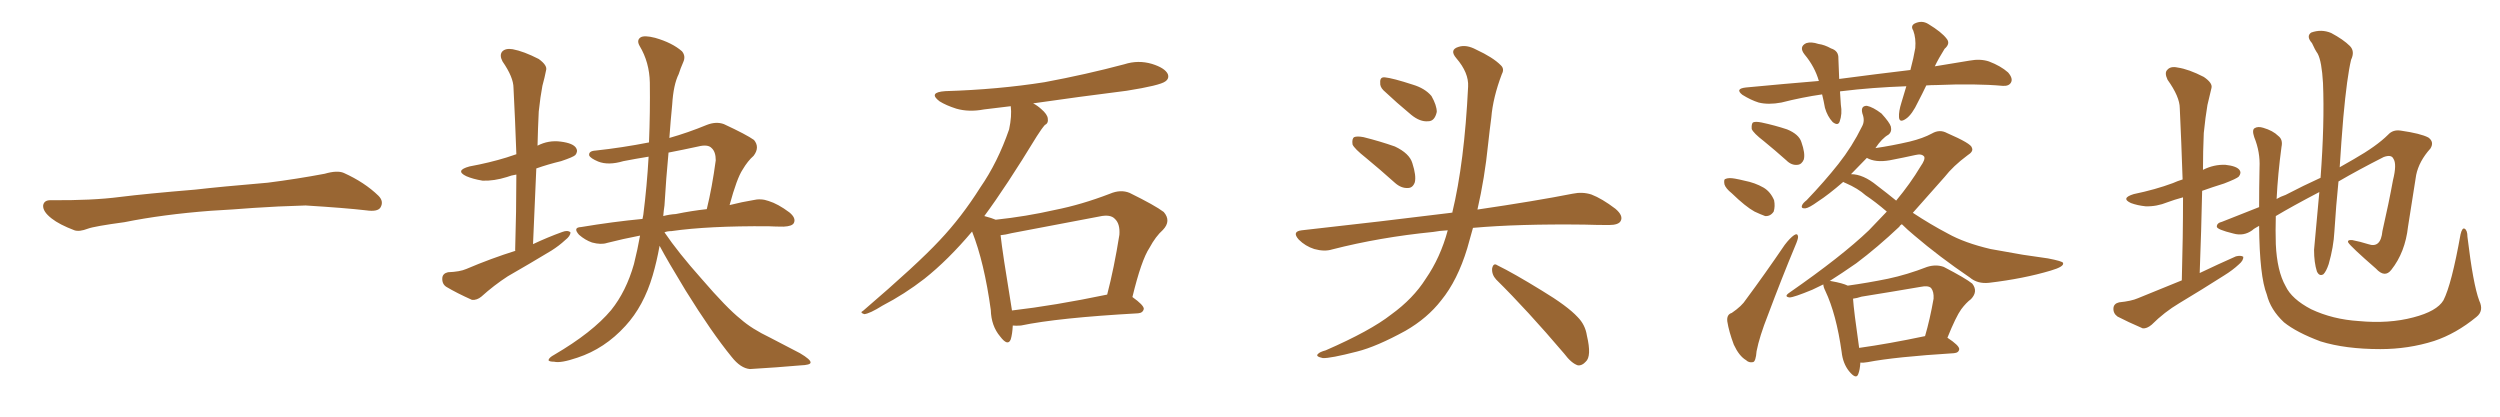 <svg xmlns="http://www.w3.org/2000/svg" xmlns:xlink="http://www.w3.org/1999/xlink" width="900" height="150"><path fill="#996633" padding="10" d="M75.88 75.88L75.88 75.88L75.88 75.88Q58.59 77.20 44.82 79.98L44.82 79.98Q33.98 81.45 31.64 82.32L31.64 82.32Q28.56 83.50 26.81 82.91L26.81 82.91Q21.39 80.86 18.60 78.66L18.60 78.66Q15.38 76.17 15.53 73.97L15.53 73.97Q15.82 72.07 18.16 72.07L18.16 72.07Q33.11 72.22 43.21 70.90L43.21 70.90Q52.59 69.73 70.31 68.26L70.31 68.26Q79.10 67.24 96.39 65.77L96.39 65.77Q106.79 64.45 116.89 62.55L116.89 62.55Q121.44 61.23 123.78 62.26L123.78 62.26Q131.25 65.63 136.23 70.46L136.23 70.46Q138.28 72.51 136.96 74.71L136.96 74.71Q135.94 76.32 131.84 75.73L131.84 75.73Q124.22 74.85 110.01 73.97L110.01 73.97Q99.61 74.27 91.26 74.85L91.26 74.85Q83.79 75.44 75.88 75.88ZM185.74 90.23L185.74 90.23L185.45 90.23Q185.89 76.03 185.89 62.84L185.89 62.84Q183.98 63.13 182.52 63.72L182.52 63.72Q177.83 65.19 173.73 65.04L173.73 65.04Q170.21 64.45 167.87 63.43L167.87 63.43Q163.62 61.38 169.04 59.91L169.04 59.91Q176.22 58.59 182.37 56.69L182.37 56.69Q183.98 56.10 185.89 55.52L185.89 55.52Q185.45 43.07 184.86 31.64L184.86 31.64Q184.86 27.83 180.91 22.12L180.91 22.12Q179.74 19.92 180.76 18.60L180.76 18.60Q181.93 17.29 184.57 17.72L184.57 17.72Q188.53 18.46 193.95 21.24L193.95 21.24Q197.17 23.58 196.58 25.34L196.58 25.34Q196.14 27.69 195.26 30.91L195.26 30.91Q194.53 34.72 193.95 40.14L193.95 40.14Q193.65 46.14 193.51 52.44L193.51 52.44Q197.46 50.39 201.86 50.98L201.86 50.98Q206.40 51.56 207.42 53.32L207.42 53.32Q208.15 54.49 207.13 55.81L207.13 55.81Q206.40 56.54 202.00 58.01L202.00 58.01Q197.17 59.18 193.07 60.64L193.07 60.64Q192.48 73.83 191.89 87.89L191.89 87.89Q197.17 85.40 202.44 83.50L202.44 83.50Q204.35 82.76 205.37 83.64L205.37 83.64Q205.37 84.96 203.47 86.43L203.47 86.43Q201.27 88.48 198.49 90.23L198.49 90.23Q190.72 94.92 182.81 99.46L182.81 99.46Q177.83 102.69 173.29 106.79L173.29 106.79Q171.68 108.11 169.92 107.96L169.92 107.96Q164.36 105.47 160.69 103.27L160.69 103.27Q159.08 102.25 159.23 100.05L159.23 100.05Q159.38 98.44 161.28 98.00L161.28 98.00Q165.53 97.85 167.87 96.83L167.87 96.83Q176.81 93.02 185.74 90.23ZM237.45 88.48L237.45 88.48Q236.43 94.19 234.96 99.17L234.96 99.17Q231.74 110.16 225.15 117.33L225.15 117.33Q217.68 125.54 207.86 128.76L207.86 128.76Q201.86 130.81 199.51 130.22L199.51 130.22Q197.61 130.22 197.46 129.64L197.46 129.64Q197.61 128.76 199.51 127.73L199.51 127.73Q213.28 119.68 220.02 111.62L220.02 111.62Q225.44 104.88 228.22 95.07L228.22 95.07Q229.54 89.79 230.42 84.81L230.42 84.81Q224.27 85.99 218.55 87.45L218.55 87.45Q216.36 88.18 213.13 87.30L213.13 87.30Q210.64 86.43 208.45 84.52L208.45 84.52Q206.10 81.88 209.18 81.74L209.18 81.74Q220.61 79.83 231.30 78.81L231.30 78.81Q231.45 77.93 231.59 77.34L231.59 77.34Q232.91 66.94 233.50 56.40L233.50 56.40Q228.96 57.13 224.41 58.01L224.41 58.01Q218.99 59.62 215.33 58.15L215.33 58.15Q212.55 56.98 212.11 55.96L212.11 55.96Q211.82 54.35 214.45 54.20L214.45 54.20Q223.97 53.17 233.64 51.27L233.64 51.27Q234.08 40.43 233.94 29.74L233.94 29.74Q233.79 22.41 230.27 16.55L230.27 16.55Q229.10 14.50 230.57 13.48L230.57 13.48Q231.88 12.60 235.84 13.62L235.84 13.62Q241.99 15.38 245.51 18.46L245.51 18.46Q246.97 20.21 245.95 22.41L245.95 22.41Q244.92 24.76 244.34 26.66L244.34 26.66Q242.43 30.47 241.99 37.65L241.99 37.65Q241.41 43.51 240.97 49.66L240.97 49.66Q247.71 47.75 254.44 44.97L254.44 44.97Q257.81 43.65 260.60 44.68L260.60 44.68Q268.80 48.49 271.44 50.39L271.44 50.39Q273.63 53.03 271.29 56.10L271.29 56.10Q269.24 57.86 267.33 61.08L267.33 61.08Q265.28 64.16 262.65 73.83L262.65 73.83Q267.33 72.66 271.00 72.07L271.00 72.07Q273.93 71.34 276.71 72.36L276.71 72.36Q280.08 73.39 284.18 76.46L284.18 76.46Q286.67 78.52 285.79 80.27L285.79 80.27Q285.21 81.45 282.13 81.59L282.13 81.59Q279.35 81.59 276.56 81.45L276.56 81.45Q254.88 81.30 241.70 83.20L241.70 83.20Q240.23 83.20 239.21 83.64L239.21 83.64Q244.19 90.97 252.54 100.34L252.54 100.34Q261.62 110.89 266.60 114.84L266.60 114.84Q270.56 118.36 277.29 121.58L277.29 121.58Q283.01 124.51 287.99 127.15L287.99 127.15Q291.94 129.49 291.80 130.52L291.80 130.52Q291.80 131.40 288.13 131.54L288.13 131.54Q279.79 132.28 269.97 132.86L269.97 132.86Q266.60 132.57 263.38 128.47L263.38 128.47Q256.20 119.68 246.83 104.59L246.83 104.59Q240.23 93.75 237.45 88.48ZM239.21 73.97L239.21 73.97L239.21 73.97Q238.92 75.88 238.77 77.78L238.77 77.78Q240.97 77.20 243.31 77.05L243.31 77.05Q249.02 75.88 254.44 75.29L254.44 75.29Q256.35 67.53 257.67 57.71L257.67 57.71Q257.67 54.64 256.20 53.32L256.20 53.32Q254.88 51.86 251.37 52.73L251.37 52.73Q245.95 53.91 240.67 54.93L240.67 54.93Q239.79 64.16 239.21 73.97ZM364.60 117.19L364.60 117.19Q364.45 120.26 363.87 122.17L363.87 122.17Q362.84 124.80 360.06 121.14L360.06 121.14Q356.84 117.33 356.69 111.62L356.69 111.62Q354.35 94.48 349.95 83.35L349.95 83.35Q341.31 93.60 332.81 100.34L332.81 100.34Q325.63 105.91 317.72 110.01L317.72 110.01Q313.04 112.94 311.13 113.09L311.13 113.09Q309.38 112.50 310.69 111.91L310.69 111.91Q330.32 95.07 338.23 86.57L338.23 86.57Q346.14 78.22 352.88 67.53L352.88 67.53Q359.18 58.45 363.28 46.58L363.28 46.58Q364.31 41.75 363.87 38.23L363.87 38.23Q358.74 38.82 354.20 39.40L354.20 39.40Q348.78 40.43 344.24 39.11L344.24 39.11Q340.58 37.94 338.23 36.47L338.23 36.47Q333.98 33.25 340.28 32.81L340.28 32.81Q359.33 32.23 376.03 29.59L376.03 29.59Q390.97 26.81 404.74 23.14L404.74 23.14Q409.72 21.53 414.70 23.00L414.70 23.00Q419.38 24.46 420.41 26.66L420.41 26.66Q421.00 28.27 419.53 29.30L419.53 29.30Q417.63 30.76 405.62 32.67L405.62 32.67Q388.18 34.86 371.92 37.21L371.92 37.21Q373.39 37.94 374.85 39.26L374.85 39.26Q377.05 41.16 377.20 42.63L377.20 42.63Q377.49 44.38 376.17 44.97L376.17 44.97Q375 46.29 373.24 49.07L373.24 49.07Q362.26 67.09 354.35 77.78L354.35 77.78Q357.13 78.52 358.45 79.10L358.45 79.10Q369.43 77.93 379.69 75.59L379.69 75.59Q389.36 73.68 399.61 69.73L399.61 69.73Q403.42 68.12 406.64 69.43L406.64 69.43Q415.87 73.97 418.95 76.32L418.95 76.32Q421.73 79.54 418.65 82.76L418.65 82.76Q416.02 85.11 413.82 89.21L413.82 89.21Q410.89 93.60 407.67 106.93L407.67 106.93Q411.77 109.86 411.77 111.18L411.77 111.18Q411.47 112.65 409.72 112.79L409.72 112.79Q380.86 114.40 367.53 117.19L367.53 117.19Q365.63 117.33 364.60 117.19ZM364.31 111.77L364.31 111.77L364.31 111.77Q379.54 110.01 398.58 106.05L398.58 106.05Q401.07 96.53 402.98 84.52L402.98 84.52Q403.27 80.57 401.37 78.81L401.37 78.81Q399.76 77.05 395.80 77.93L395.80 77.93Q380.42 80.86 364.16 83.94L364.16 83.94Q361.96 84.52 360.21 84.67L360.21 84.67Q360.94 91.26 364.01 109.86L364.01 109.86Q364.16 110.74 364.31 111.77ZM491.75 56.84L491.75 56.84Q487.50 53.47 486.91 52.00L486.91 52.00Q486.62 49.95 487.50 49.37L487.50 49.37Q488.53 48.93 490.87 49.37L490.87 49.37Q496.73 50.83 502.15 52.73L502.15 52.73Q507.42 55.22 508.45 58.74L508.45 58.74Q509.91 63.28 509.33 65.63L509.33 65.63Q508.59 67.68 506.84 67.68L506.84 67.68Q504.49 67.82 502.29 65.92L502.29 65.92Q496.73 60.94 491.75 56.84ZM498.05 32.52L498.05 32.52Q496.73 31.20 496.88 29.74L496.88 29.74Q496.73 27.69 498.49 27.83L498.49 27.83Q501.42 28.13 508.59 30.47L508.59 30.47Q512.99 31.79 515.33 34.57L515.33 34.57Q517.24 37.94 517.24 40.28L517.24 40.28Q516.50 43.65 514.16 43.65L514.16 43.65Q511.23 43.95 508.01 41.31L508.01 41.31Q502.88 37.06 498.05 32.52ZM521.19 82.91L521.19 82.91Q518.26 83.06 515.92 83.50L515.92 83.50Q496.73 85.40 479.59 89.79L479.59 89.79Q476.81 90.67 473.14 89.65L473.14 89.65Q469.92 88.62 467.58 86.28L467.58 86.28Q464.94 83.35 468.60 82.91L468.60 82.91Q497.61 79.69 522.36 76.61L522.36 76.61Q522.66 76.46 522.80 76.61L522.80 76.61Q527.20 58.45 528.52 31.20L528.52 31.20Q528.81 26.22 524.27 20.95L524.27 20.95Q521.63 17.87 525.15 16.85L525.15 16.85Q527.93 15.97 531.45 17.87L531.45 17.87Q537.45 20.65 540.23 23.44L540.23 23.44Q541.70 24.76 540.67 26.66L540.67 26.66Q537.45 35.16 536.87 42.33L536.87 42.33Q536.28 46.73 535.69 52.15L535.69 52.15Q534.52 63.87 531.88 75.44L531.88 75.44Q552.83 72.36 566.16 69.73L566.16 69.73Q569.68 68.99 572.90 70.02L572.90 70.02Q576.71 71.48 581.54 75.15L581.54 75.15Q584.47 77.64 583.45 79.54L583.45 79.54Q582.71 81.01 579.20 81.01L579.20 81.01Q574.95 81.01 570.41 80.86L570.41 80.86Q546.68 80.57 530.27 82.03L530.27 82.03Q529.25 85.69 528.22 89.36L528.22 89.36Q524.71 100.93 518.85 108.11L518.85 108.11Q513.87 114.55 505.96 119.09L505.96 119.09Q495.56 124.80 488.53 126.56L488.53 126.56Q478.86 129.05 476.22 128.91L476.22 128.91Q473.44 128.32 474.46 127.44L474.46 127.44Q475.05 126.71 477.25 126.12L477.25 126.12Q493.36 119.09 500.83 113.23L500.83 113.23Q508.74 107.52 513.28 100.34L513.28 100.34Q518.55 92.72 521.19 82.91ZM538.62 100.63L538.62 100.63L538.62 100.63Q537.01 98.88 537.16 96.68L537.16 96.68Q537.60 94.48 539.06 95.51L539.06 95.51Q544.78 98.29 555.03 104.59L555.03 104.59Q564.26 110.16 567.92 114.11L567.92 114.11Q570.70 116.89 571.29 120.85L571.29 120.85Q573.05 128.32 570.85 130.22L570.85 130.22Q569.53 131.69 568.07 131.54L568.07 131.54Q565.72 130.81 563.09 127.29L563.09 127.29Q549.76 111.62 538.62 100.63ZM693.46 30.76L693.46 30.76Q691.99 33.84 690.53 36.62L690.53 36.62Q688.33 41.31 686.13 42.77L686.13 42.77Q683.79 44.38 683.64 42.19L683.64 42.19Q683.50 40.14 684.52 36.91L684.52 36.91Q685.40 33.84 686.28 31.05L686.28 31.05Q673.83 31.49 663.13 32.81L663.13 32.81Q662.55 32.81 662.40 32.96L662.40 32.96Q662.55 35.30 662.70 37.65L662.70 37.65Q663.28 41.02 662.26 43.80L662.26 43.80Q661.67 45.41 659.77 43.95L659.77 43.95Q657.86 41.89 656.98 38.82L656.98 38.82Q656.54 36.33 655.96 33.98L655.96 33.98Q648.78 35.01 641.31 36.91L641.31 36.91Q636.62 37.79 633.11 36.91L633.11 36.91Q630.32 36.04 627.25 34.13L627.25 34.13Q624.46 31.93 628.56 31.49L628.56 31.49Q642.33 30.18 654.79 29.15L654.79 29.15Q653.32 24.02 649.66 19.63L649.66 19.63Q647.46 16.85 650.24 15.53L650.24 15.53Q652.00 14.94 654.64 15.82L654.64 15.82Q656.84 16.11 659.18 17.43L659.18 17.43Q661.96 18.31 661.82 21.09L661.82 21.09Q661.96 24.32 662.11 28.42L662.11 28.42Q675.44 26.66 687.74 25.20L687.74 25.20Q688.92 20.80 689.50 17.29L689.50 17.29Q689.79 13.77 688.77 10.99L688.77 10.99Q687.74 9.38 689.21 8.50L689.21 8.50Q691.85 7.18 694.19 8.64L694.19 8.64Q699.02 11.57 700.78 13.92L700.78 13.92Q702.25 15.67 700.05 17.58L700.05 17.58Q697.85 21.09 696.53 23.88L696.53 23.88Q702.83 22.85 708.98 21.83L708.98 21.83Q712.94 21.09 716.02 22.12L716.02 22.12Q720.26 23.73 722.90 26.07L722.90 26.07Q724.80 28.27 723.93 29.74L723.93 29.74Q723.19 31.05 721.00 30.91L721.00 30.91Q711.18 30.03 697.12 30.62L697.12 30.62Q695.21 30.62 693.46 30.76ZM635.01 50.83L635.01 50.83Q631.20 47.90 630.62 46.44L630.62 46.44Q630.47 44.68 631.05 44.09L631.05 44.09Q631.93 43.65 634.13 44.09L634.13 44.09Q638.96 45.12 643.36 46.58L643.36 46.58Q647.61 48.34 648.49 51.12L648.49 51.12Q649.95 55.22 649.37 57.42L649.37 57.42Q648.63 59.18 647.17 59.33L647.17 59.33Q644.97 59.62 643.07 57.71L643.07 57.71Q638.96 54.05 635.01 50.83ZM623.44 69.58L623.44 69.58Q621.24 67.82 620.80 66.36L620.80 66.36Q620.51 64.60 621.09 64.45L621.09 64.45Q622.27 63.87 624.61 64.31L624.61 64.31Q626.22 64.60 627.98 65.04L627.98 65.04Q631.79 65.77 634.86 67.53L634.86 67.53Q637.35 68.99 638.67 72.07L638.67 72.07Q639.11 74.27 638.53 76.17L638.53 76.17Q637.35 77.93 635.45 77.78L635.45 77.78Q633.84 77.20 631.64 76.17L631.64 76.17Q628.42 74.41 623.44 69.58ZM623.44 112.65L623.44 112.65Q627.10 110.16 628.56 107.81L628.56 107.81Q635.30 98.73 642.48 88.18L642.48 88.18Q644.38 85.69 645.85 84.67L645.85 84.67Q647.17 83.79 647.31 85.25L647.31 85.25Q647.31 86.13 646.29 88.48L646.29 88.48Q641.46 100.05 636.47 113.38L636.47 113.38Q633.40 121.14 632.37 126.42L632.37 126.42Q632.08 130.22 631.05 130.37L631.05 130.37Q629.59 130.66 628.56 129.64L628.56 129.64Q626.07 128.17 624.17 124.07L624.17 124.07Q622.41 119.38 621.83 115.72L621.83 115.72Q621.53 113.23 623.44 112.65ZM669.73 130.52L669.73 130.52Q669.58 133.15 668.99 134.62L668.99 134.62Q668.26 136.82 665.63 133.59L665.63 133.59Q663.43 130.81 662.99 126.71L662.99 126.71Q661.08 113.09 657.13 104.74L657.13 104.74Q656.40 103.27 656.40 102.39L656.40 102.39Q654.35 103.42 652.44 104.30L652.44 104.30Q645.70 107.08 644.24 107.08L644.24 107.08Q642.04 106.79 644.24 105.32L644.24 105.32Q662.99 92.29 672.80 82.91L672.80 82.91Q676.17 79.39 679.25 76.17L679.25 76.17Q675.15 72.66 671.63 70.31L671.63 70.31Q668.85 67.82 664.45 65.92L664.45 65.92Q663.72 65.63 663.57 65.48L663.57 65.48Q658.15 70.17 654.49 72.51L654.49 72.51Q651.27 74.85 649.95 75L649.95 75Q648.19 75.15 648.78 73.83L648.78 73.83Q649.07 73.10 650.39 72.07L650.39 72.07Q656.84 65.33 661.82 59.03L661.82 59.03Q666.80 52.73 670.31 45.56L670.31 45.56Q671.48 43.51 670.46 40.87L670.46 40.87Q669.73 38.09 672.07 38.09L672.07 38.09Q674.27 38.53 677.34 40.87L677.34 40.87Q680.27 44.09 680.71 45.56L680.71 45.56Q681.15 47.46 679.83 48.49L679.83 48.49Q677.49 49.80 675.15 53.32L675.15 53.32Q681.15 52.44 687.45 50.98L687.45 50.98Q692.29 49.80 695.51 48.05L695.51 48.05Q698.29 46.44 700.93 47.90L700.93 47.90Q709.72 51.71 709.86 53.17L709.86 53.17Q710.60 54.49 708.25 55.96L708.25 55.96Q703.13 59.77 700.05 63.72L700.05 63.72Q694.04 70.46 688.62 76.61L688.62 76.61Q695.07 80.86 701.22 84.08L701.22 84.08Q707.23 87.45 716.60 89.65L716.60 89.65Q721.00 90.38 728.17 91.70L728.17 91.70Q732.86 92.43 737.26 93.02L737.26 93.02Q742.53 94.04 742.68 94.63L742.68 94.63Q743.26 95.95 738.28 97.41L738.28 97.41Q728.47 100.34 716.02 101.81L716.02 101.81Q711.91 102.25 709.13 99.90L709.13 99.90Q698.14 92.43 689.21 84.81L689.21 84.81Q686.57 82.62 684.67 80.71L684.67 80.71Q683.94 81.15 683.79 81.59L683.79 81.59Q675.88 89.06 668.26 94.78L668.26 94.78Q662.99 98.44 658.59 101.22L658.59 101.22Q658.89 101.07 659.33 101.22L659.33 101.22Q663.43 101.95 665.19 102.83L665.19 102.83Q672.51 101.81 679.69 100.34L679.69 100.34Q686.57 98.88 693.75 96.09L693.75 96.09Q696.97 95.07 699.76 96.09L699.76 96.09Q707.67 100.20 710.01 102.10L710.01 102.10Q712.21 104.88 709.57 107.67L709.57 107.67Q707.81 108.98 706.05 111.33L706.05 111.33Q704.15 113.96 701.07 121.58L701.07 121.58Q705.32 124.37 705.32 125.68L705.32 125.68Q705.18 127.00 703.42 127.15L703.42 127.15Q682.18 128.47 672.36 130.37L672.36 130.37Q670.75 130.66 669.73 130.52ZM669.29 125.24L669.29 125.24Q679.83 123.78 693.02 121.00L693.02 121.00Q694.78 114.99 696.09 107.52L696.09 107.52Q696.24 105.03 695.21 103.71L695.21 103.71Q694.19 102.69 691.41 103.27L691.41 103.27Q681.15 105.03 670.17 106.79L670.17 106.79Q668.41 107.37 667.09 107.52L667.09 107.52Q667.38 111.91 669.29 125.24ZM675.73 66.80L675.73 66.80L675.73 66.80Q679.39 69.58 682.62 72.22L682.62 72.22Q687.74 66.06 691.41 59.91L691.41 59.91Q693.16 57.42 692.72 56.40L692.72 56.40Q691.85 55.22 689.50 55.81L689.50 55.81Q685.55 56.69 680.27 57.71L680.27 57.71Q675.15 58.59 672.07 56.84L672.07 56.84Q668.99 60.06 666.36 62.70L666.36 62.70Q670.75 62.70 675.73 66.80ZM785.45 100.93L785.45 100.93Q785.89 85.25 785.89 71.04L785.89 71.04Q782.67 71.92 780.32 72.80L780.32 72.80Q776.37 74.41 772.41 74.27L772.41 74.27Q769.48 73.97 767.14 73.10L767.14 73.10Q763.33 71.34 768.16 69.87L768.16 69.87Q775.93 68.26 782.23 65.92L782.23 65.92Q783.84 65.19 785.74 64.60L785.74 64.60Q785.30 51.27 784.72 38.96L784.72 38.96Q784.72 34.86 780.32 28.71L780.32 28.71Q779.15 26.22 780.18 25.20L780.18 25.20Q781.35 23.73 783.98 24.32L783.98 24.32Q787.94 24.90 793.36 27.69L793.36 27.69Q796.58 29.88 796.14 31.64L796.14 31.64Q795.56 34.28 794.68 37.79L794.68 37.79Q793.95 42.04 793.36 47.90L793.36 47.90Q793.07 54.49 793.07 61.23L793.07 61.23Q793.07 61.08 793.21 61.08L793.21 61.08Q797.02 59.18 801.12 59.33L801.12 59.33Q805.22 59.77 806.25 61.23L806.25 61.23Q806.98 62.26 805.96 63.57L805.96 63.57Q805.22 64.31 800.68 66.06L800.68 66.06Q796.44 67.38 792.77 68.70L792.77 68.70Q792.48 82.91 791.89 98.29L791.89 98.29Q798.63 95.07 804.93 92.29L804.93 92.29Q806.69 91.85 807.57 92.43L807.57 92.43Q807.71 93.75 805.96 95.21L805.96 95.21Q803.76 97.27 800.68 99.17L800.68 99.17Q792.63 104.30 784.57 109.13L784.57 109.13Q779.15 112.35 774.61 116.89L774.61 116.89Q772.85 118.36 771.39 118.21L771.39 118.21Q765.97 115.87 762.30 113.96L762.30 113.96Q760.69 112.79 760.84 110.89L760.84 110.89Q760.99 109.28 762.89 108.84L762.89 108.84Q767.29 108.40 769.63 107.37L769.63 107.37Q777.83 104.00 785.45 100.93ZM892.53 108.25L892.53 108.25L892.53 108.25Q894.29 111.91 891.50 114.11L891.50 114.11Q884.18 120.12 876.27 122.75L876.27 122.75Q867.04 125.68 856.93 125.68L856.93 125.68Q844.34 125.68 835.40 122.90L835.40 122.90Q826.76 119.68 822.22 116.02L822.22 116.02Q817.38 111.47 816.06 106.05L816.06 106.05Q813.43 99.46 813.28 81.30L813.28 81.30Q811.38 82.32 810.79 82.91L810.79 82.91Q807.71 85.11 804.05 84.08L804.05 84.08Q798.05 82.62 798.05 81.59L798.05 81.59Q798.05 80.27 799.95 79.83L799.95 79.83Q805.22 77.78 813.28 74.56L813.28 74.56Q813.28 67.97 813.43 60.35L813.43 60.35Q813.72 54.79 811.52 49.37L811.52 49.37Q810.64 46.73 811.67 46.14L811.67 46.14Q812.84 45.41 814.75 46.00L814.75 46.00Q818.26 47.02 820.17 48.93L820.17 48.93Q821.92 50.24 821.34 52.88L821.34 52.88Q820.02 62.70 819.58 71.63L819.58 71.63Q821.04 70.75 822.80 70.17L822.80 70.17Q829.25 66.80 835.40 64.01L835.40 64.01Q836.87 44.38 836.28 29.88L836.28 29.88Q835.84 22.12 834.38 19.34L834.38 19.34Q833.35 17.87 832.32 15.53L832.32 15.53Q830.13 13.04 832.03 11.72L832.03 11.72Q835.69 10.40 839.21 11.87L839.21 11.87Q843.60 14.21 845.95 16.55L845.95 16.55Q847.85 18.46 846.39 21.53L846.39 21.53Q844.92 27.69 843.60 42.19L843.60 42.19Q842.87 50.83 842.29 60.21L842.29 60.21Q845.07 58.59 847.41 57.28L847.41 57.28Q855.62 52.59 859.72 48.49L859.72 48.49Q861.47 46.58 864.26 47.02L864.26 47.02Q871.44 48.05 874.22 49.51L874.22 49.51Q876.42 51.12 874.95 53.47L874.95 53.47Q870.85 58.01 869.82 62.99L869.82 62.99Q868.36 72.36 866.89 81.59L866.89 81.59Q865.87 90.82 860.89 97.12L860.89 97.12Q858.54 100.20 855.32 96.68L855.32 96.68Q846.24 88.77 845.36 87.30L845.36 87.30Q844.92 86.28 846.83 86.43L846.83 86.43Q849.76 87.01 852.54 87.89L852.54 87.89Q857.08 89.50 857.67 83.20L857.67 83.20Q860.01 72.95 861.47 64.89L861.47 64.89Q862.94 59.03 861.62 57.13L861.62 57.13Q860.89 55.52 858.11 56.54L858.11 56.54Q848.88 61.23 841.85 65.33L841.85 65.33Q840.97 73.97 840.38 83.35L840.38 83.35Q840.09 88.92 838.33 95.07L838.33 95.07Q837.45 97.71 836.43 98.73L836.43 98.73Q834.96 99.61 834.08 97.71L834.08 97.71Q833.06 94.48 833.06 89.94L833.06 89.94Q833.94 80.71 834.96 69.14L834.96 69.14Q825.15 74.27 819.29 77.78L819.29 77.78Q819.14 83.06 819.29 87.89L819.29 87.89Q819.73 97.56 822.80 102.98L822.80 102.98Q825 107.67 832.03 111.33L832.03 111.33Q839.79 114.99 849.17 115.58L849.17 115.58Q860.01 116.60 868.80 114.26L868.80 114.26Q877.29 112.06 879.64 108.11L879.64 108.11Q882.57 102.39 885.79 84.38L885.79 84.38Q886.38 81.88 887.26 82.32L887.26 82.32Q888.28 82.91 888.28 85.25L888.28 85.25Q890.33 102.39 892.53 108.25Z"/></svg>